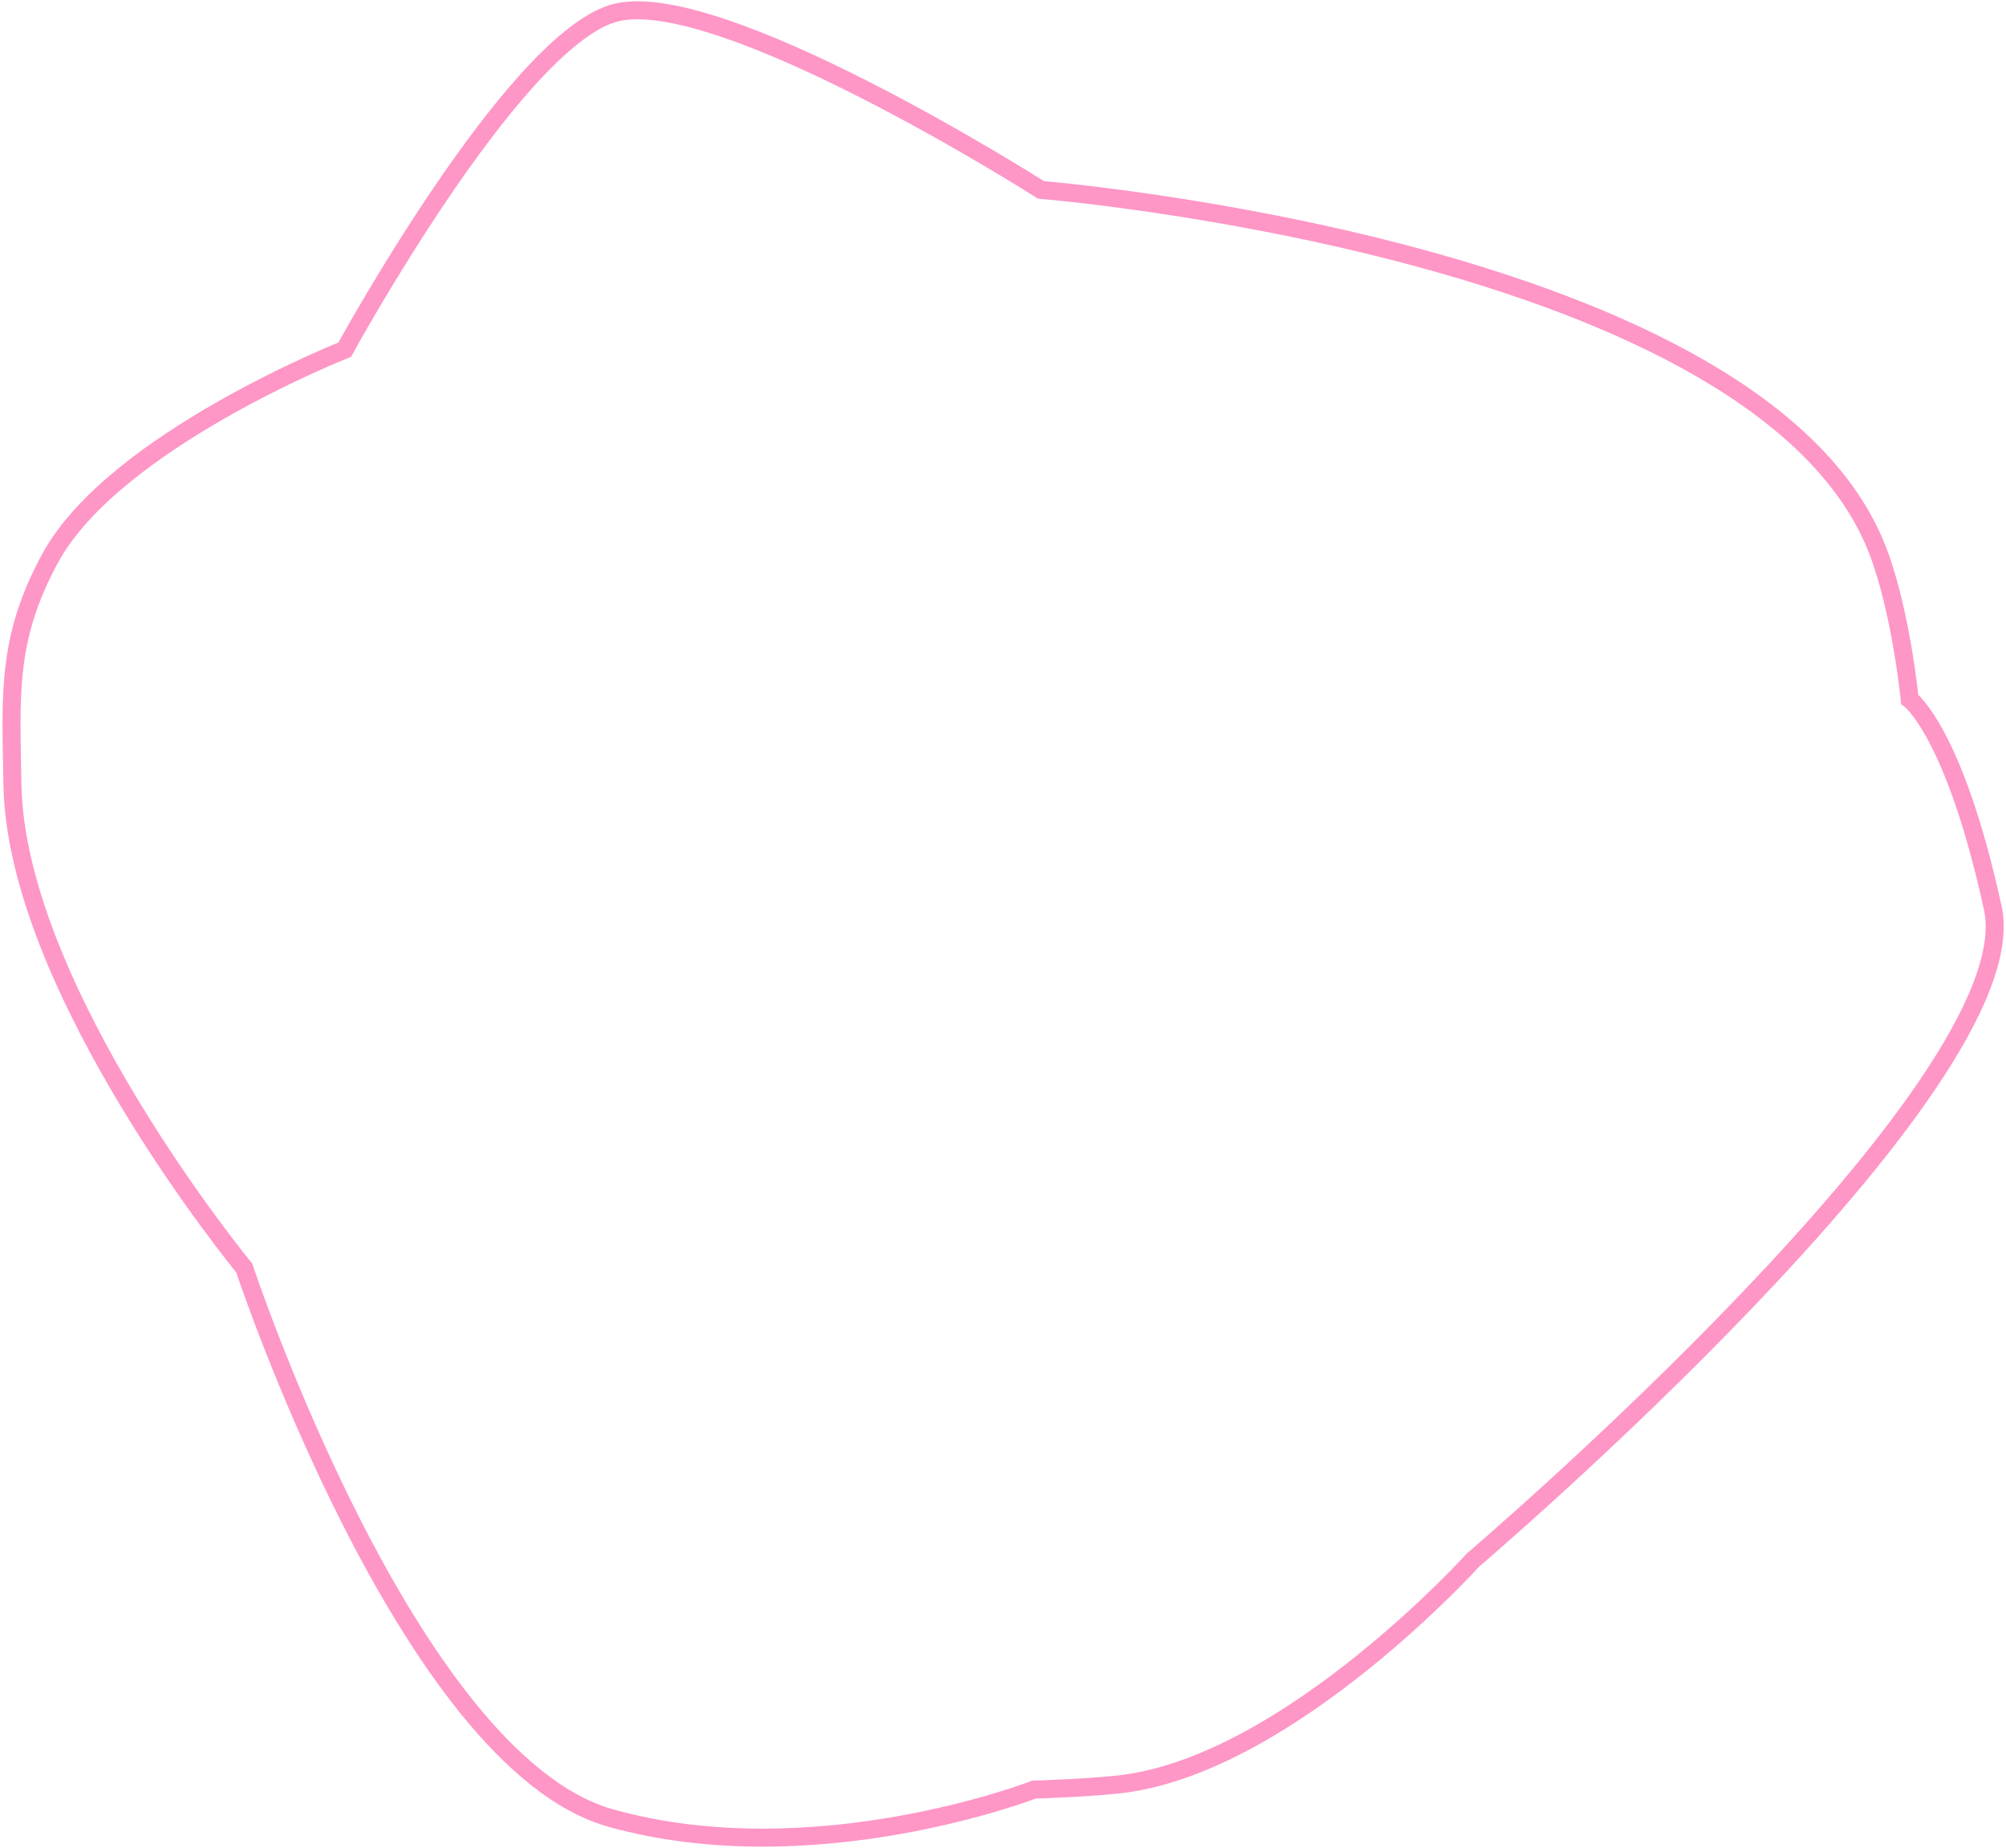 <svg width="557" height="513" viewBox="0 0 557 513" fill="none" xmlns="http://www.w3.org/2000/svg">
<path d="M95.72 97.085C95.72 97.085 31.773 122.352 13.992 154.884C1.742 177.297 3.039 192.976 3.447 217.718C4.393 275.028 67.805 352.042 67.805 352.042C67.805 352.042 113.149 488.949 169.559 504.785C225.97 520.62 287.106 496.9 287.106 496.9C287.106 496.9 304.285 496.388 312.82 495.175C358.927 488.624 409.023 433.135 409.023 433.135C409.023 433.135 563.997 301.103 553.331 252.117C542.666 203.131 530.256 194.153 530.256 194.153C530.256 194.153 527.963 170.502 521.628 153.532C490.109 69.104 289.046 52.727 289.046 52.727C289.046 52.727 198.076 -5.26 169.904 3.823C141.732 12.906 95.72 97.085 95.72 97.085Z" stroke="#FE96C6" stroke-width="5"/>
</svg>
